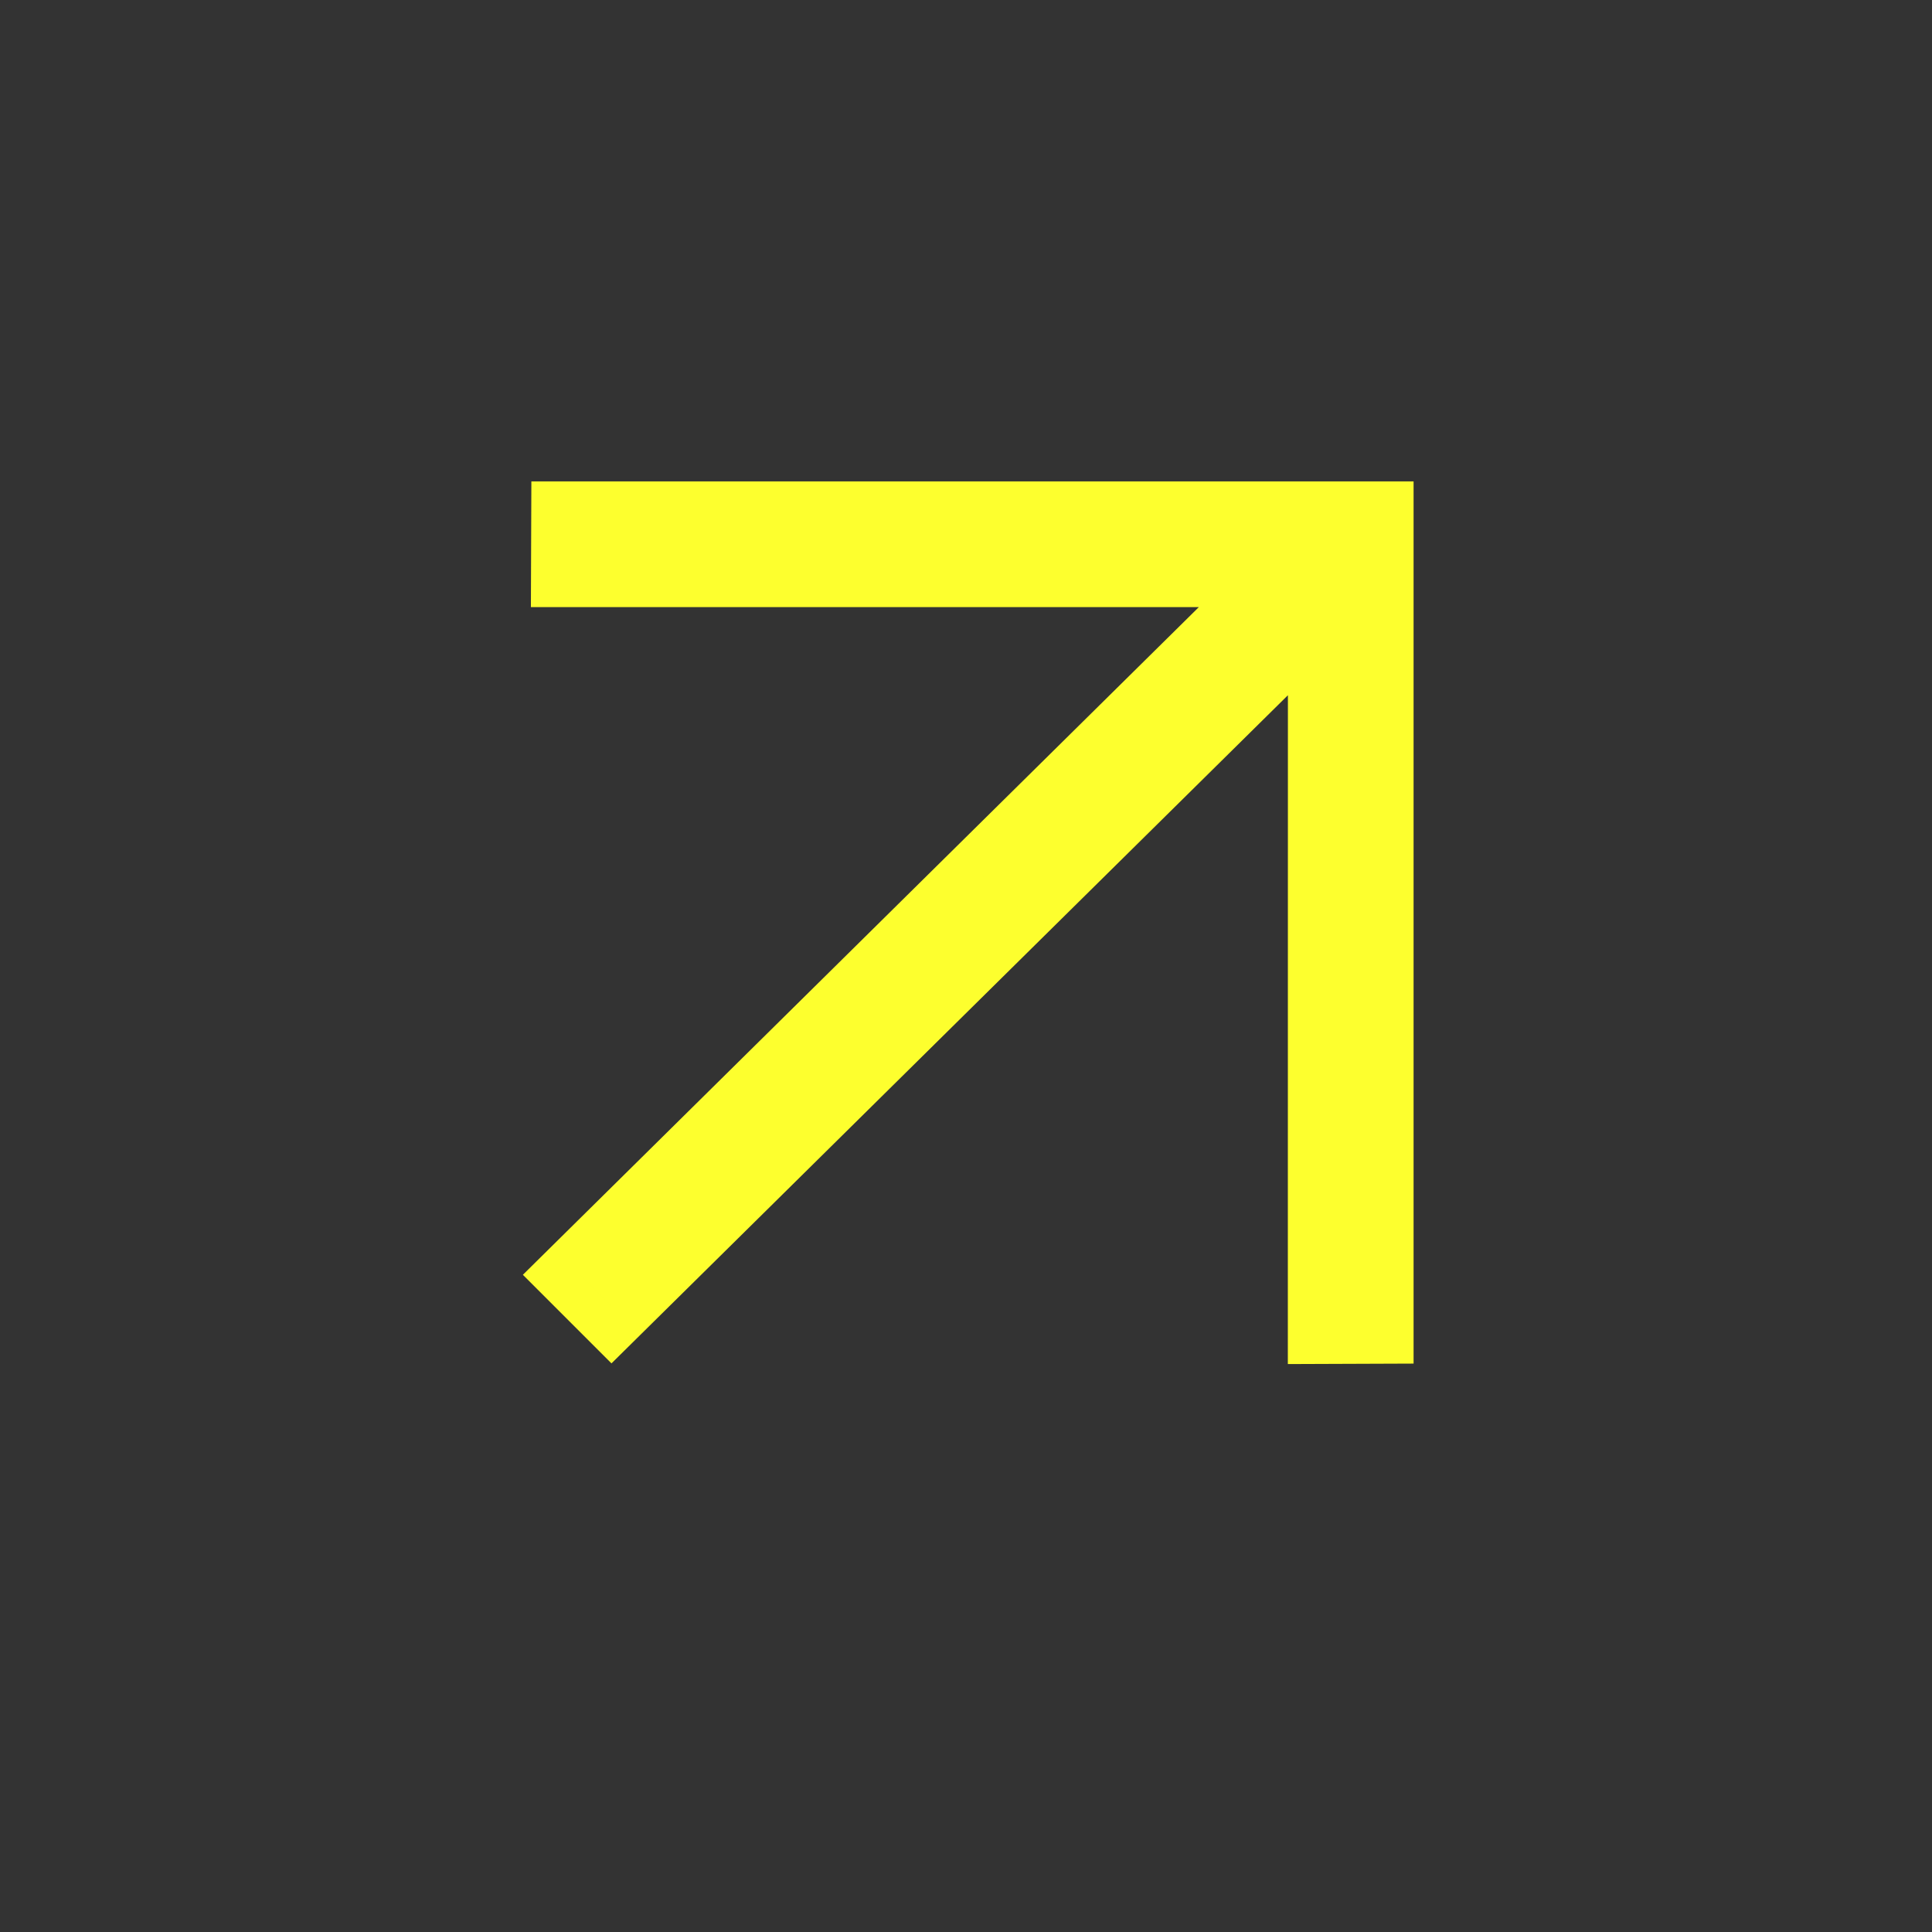 <?xml version="1.0" encoding="UTF-8"?> <svg xmlns="http://www.w3.org/2000/svg" width="24" height="24" viewBox="0 0 24 24" fill="none"><rect x="0" y="0" width="24" height="24" fill="#333333" stroke="none"/><path d="M15.501 7.292L6.846 7.292L6.85 6.23H17.31V16.69L16.248 16.694L16.249 8.038L7.597 16.584L6.85 15.837L15.501 7.292Z" fill="#FDFF2E" stroke="#FDFF2E" stroke-width="0.5"></path></svg> 